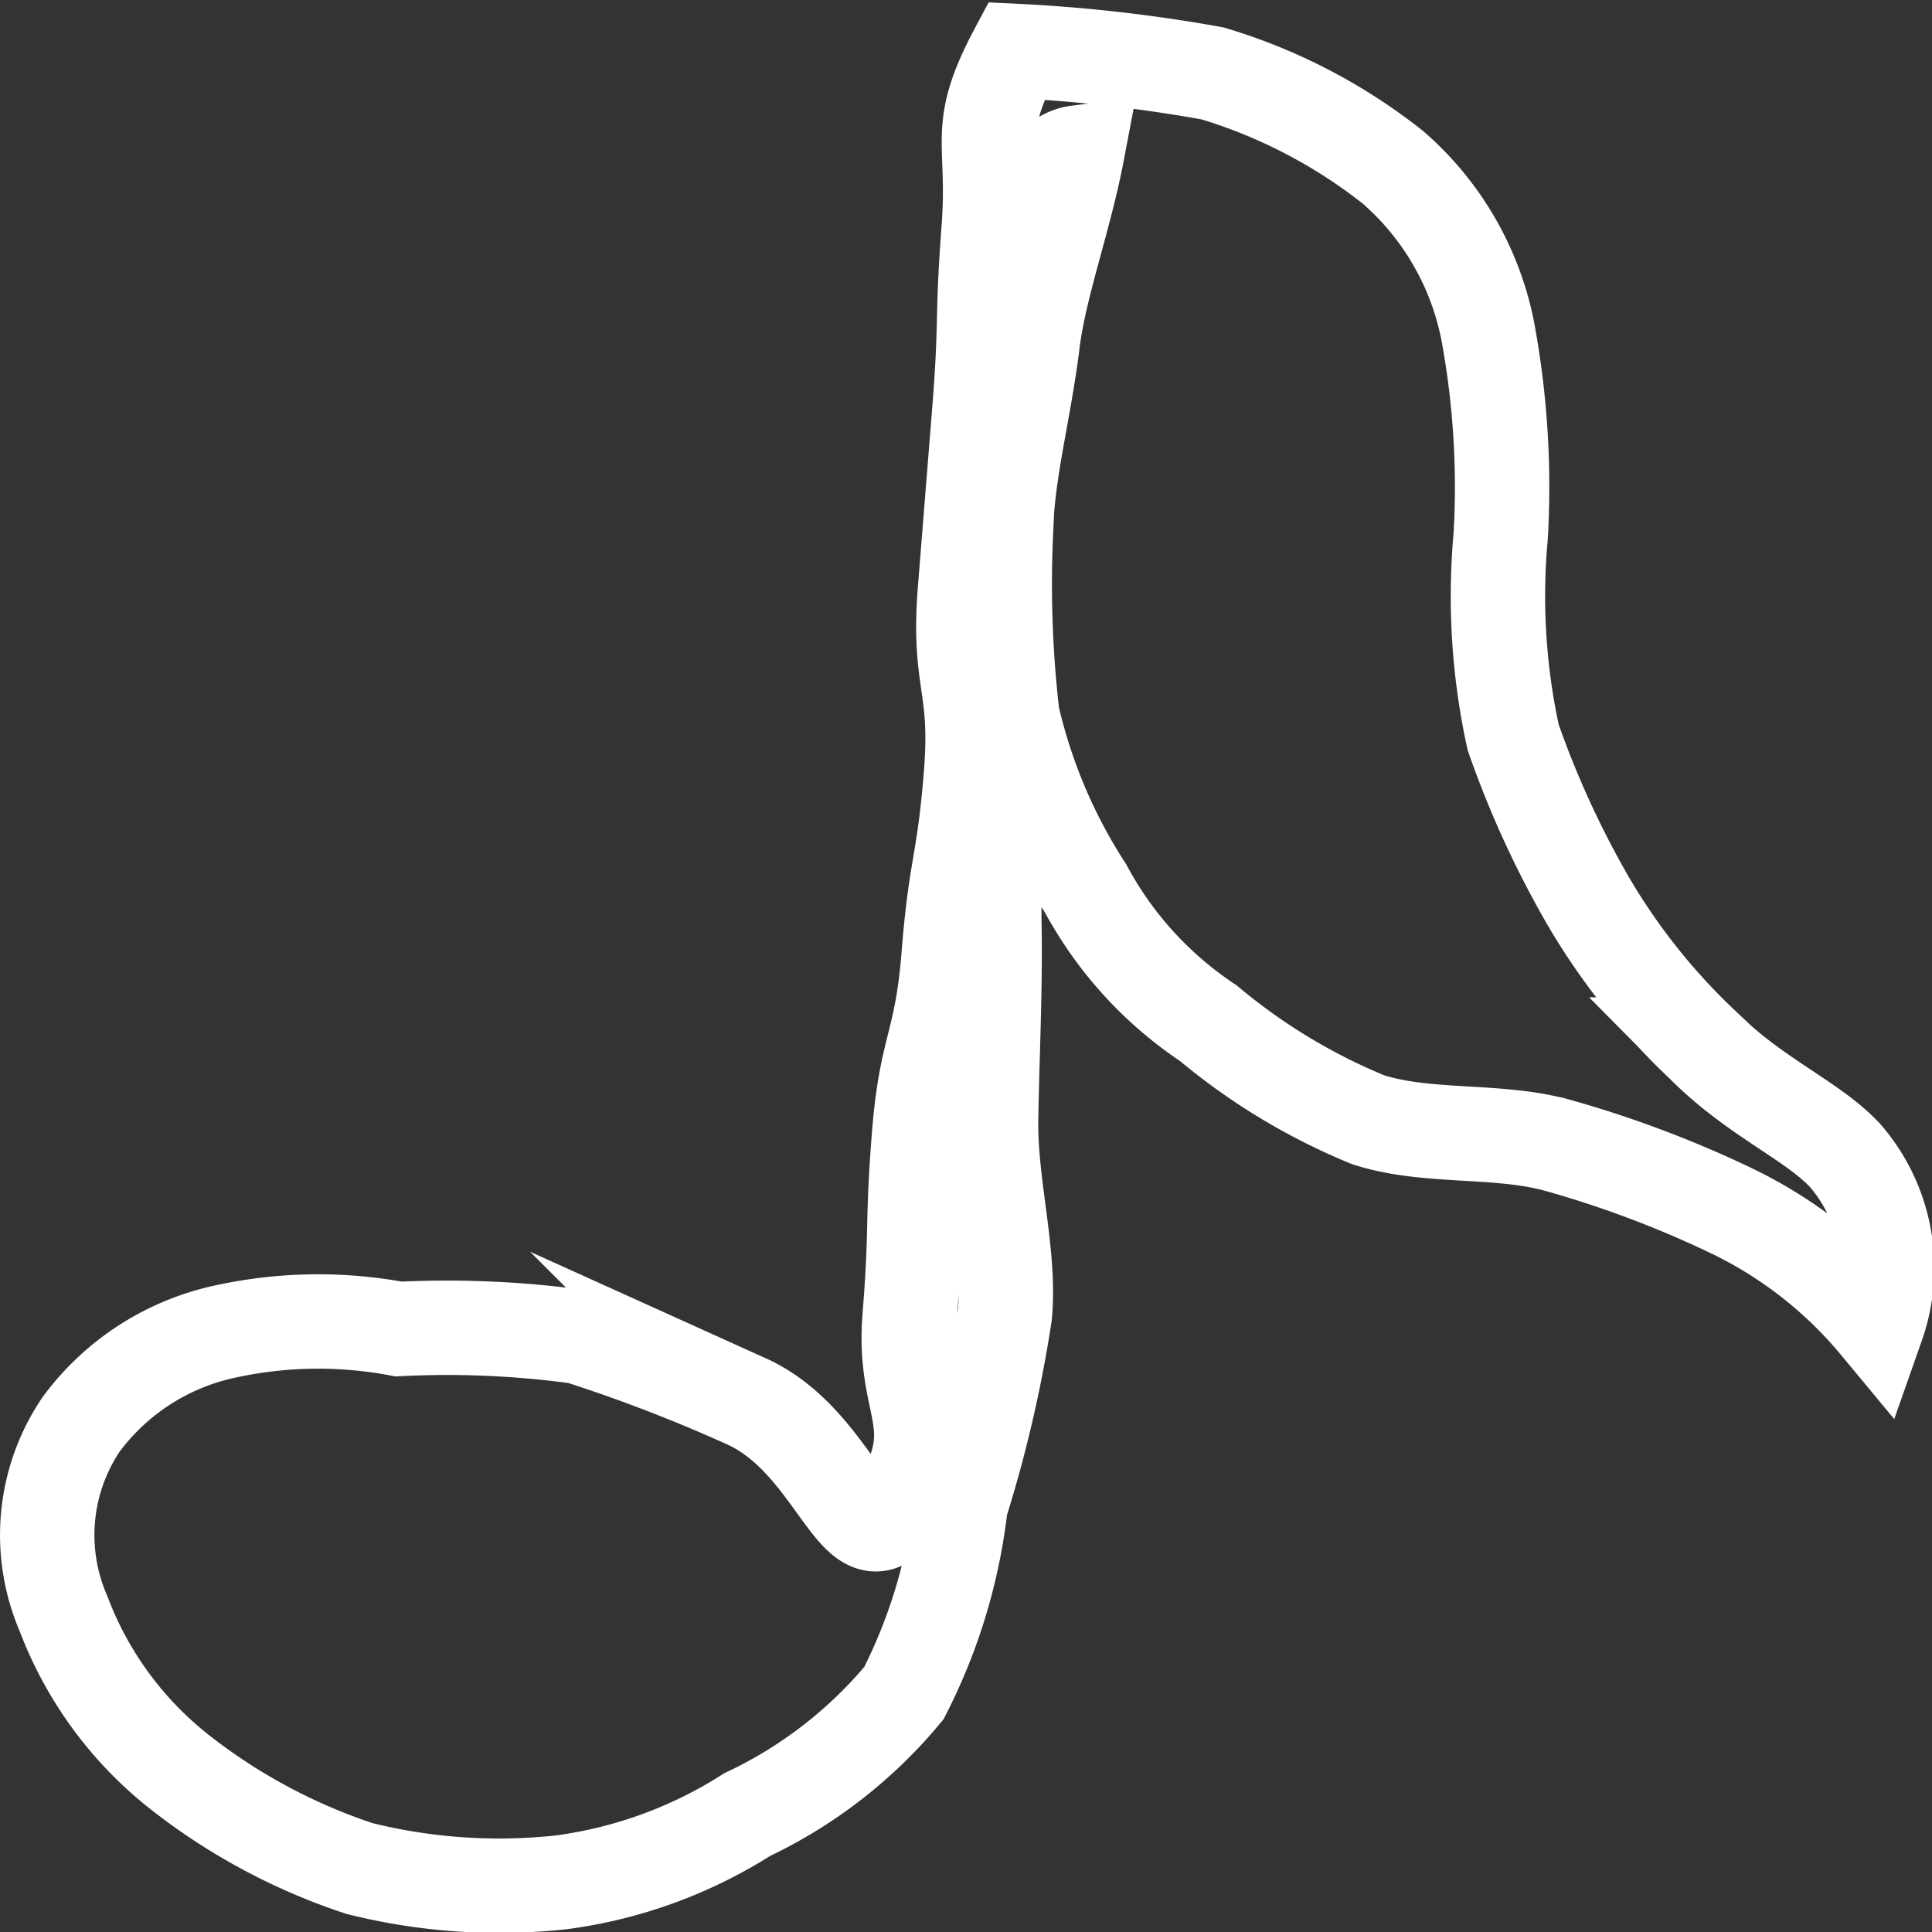 <svg xmlns="http://www.w3.org/2000/svg" xmlns:xlink="http://www.w3.org/1999/xlink" width="28" height="28" viewBox="0 0 28 28">
  <rect x="0" y="0" width="28" height="28" fill="#333333" stroke="none"/>
  <defs>
    <style>
      .cls-1, .cls-3 {
        fill: none;
      }

      .cls-2 {
        clip-path: url(#clip-path);
      }

      .cls-3 {
        stroke: #fff;
        stroke-linecap: round;
        stroke-miterlimit: 10;
        stroke-width: 1.368px;
      }
    </style>
    <clipPath id="clip-path">
      <rect id="Rectangle_1" data-name="Rectangle 1" class="cls-1" width="28" height="28" transform="translate(0 0)"/>
    </clipPath>
  </defs>
  <g id="p1.svg" transform="translate(0 0)">
    <g id="Group_1" data-name="Group 1" class="cls-2">
      <path id="Path_1" data-name="Path 1" class="cls-3" d="M14.728.739c-.619,1.164-.3,1.273-.4,2.585s-.03,1.318-.135,2.63l-.21,2.625c-.1,1.312.194,1.336.089,2.648s-.218,1.3-.323,2.615-.324,1.3-.429,2.608-.031,1.32-.137,2.635.514,1.508-.124,2.665c-.618,1.121-.885-.828-2.241-1.441a22.911,22.911,0,0,0-2.429-.935,14.029,14.029,0,0,0-2.612-.113,6.294,6.294,0,0,0-2.5.034,3.513,3.513,0,0,0-2.1,1.346A2.866,2.866,0,0,0,.92,23.385a5.306,5.306,0,0,0,1.7,2.31A8.565,8.565,0,0,0,5.21,27.08a8.343,8.343,0,0,0,2.925.2,6.63,6.63,0,0,0,2.693-.981A6.63,6.63,0,0,0,13.1,24.538a7.95,7.95,0,0,0,.822-2.723,18.537,18.537,0,0,0,.642-2.766c.079-.905-.218-1.871-.2-2.848.016-.936.065-1.884.047-2.834s.225-1.924.2-2.848c-.032-1-.072-1.953-.089-2.842-.02-1.066-.058-2.03-.01-2.839.087-1.5.542-2.557,1.1-2.627-.181.953-.545,1.935-.646,2.757-.121.981-.366,1.869-.384,2.68a16.533,16.533,0,0,0,.09,2.722,7.836,7.836,0,0,0,1.062,2.507,5.423,5.423,0,0,0,1.777,1.951,8.814,8.814,0,0,0,2.317,1.4c.848.273,1.84.132,2.715.362a15.6,15.6,0,0,1,2.552.958A6.291,6.291,0,0,1,27.208,19.2a2.487,2.487,0,0,0-.47-2.457c-.478-.511-1.309-.84-2.067-1.605a9.367,9.367,0,0,1-1.641-2.058,13.909,13.909,0,0,1-1.1-2.394,9.579,9.579,0,0,1-.181-2.915,12.378,12.378,0,0,0-.165-2.849,4.218,4.218,0,0,0-1.4-2.5,7.84,7.84,0,0,0-2.61-1.358A22.039,22.039,0,0,0,14.728.739Z"/>
    </g>
  </g>
</svg>

